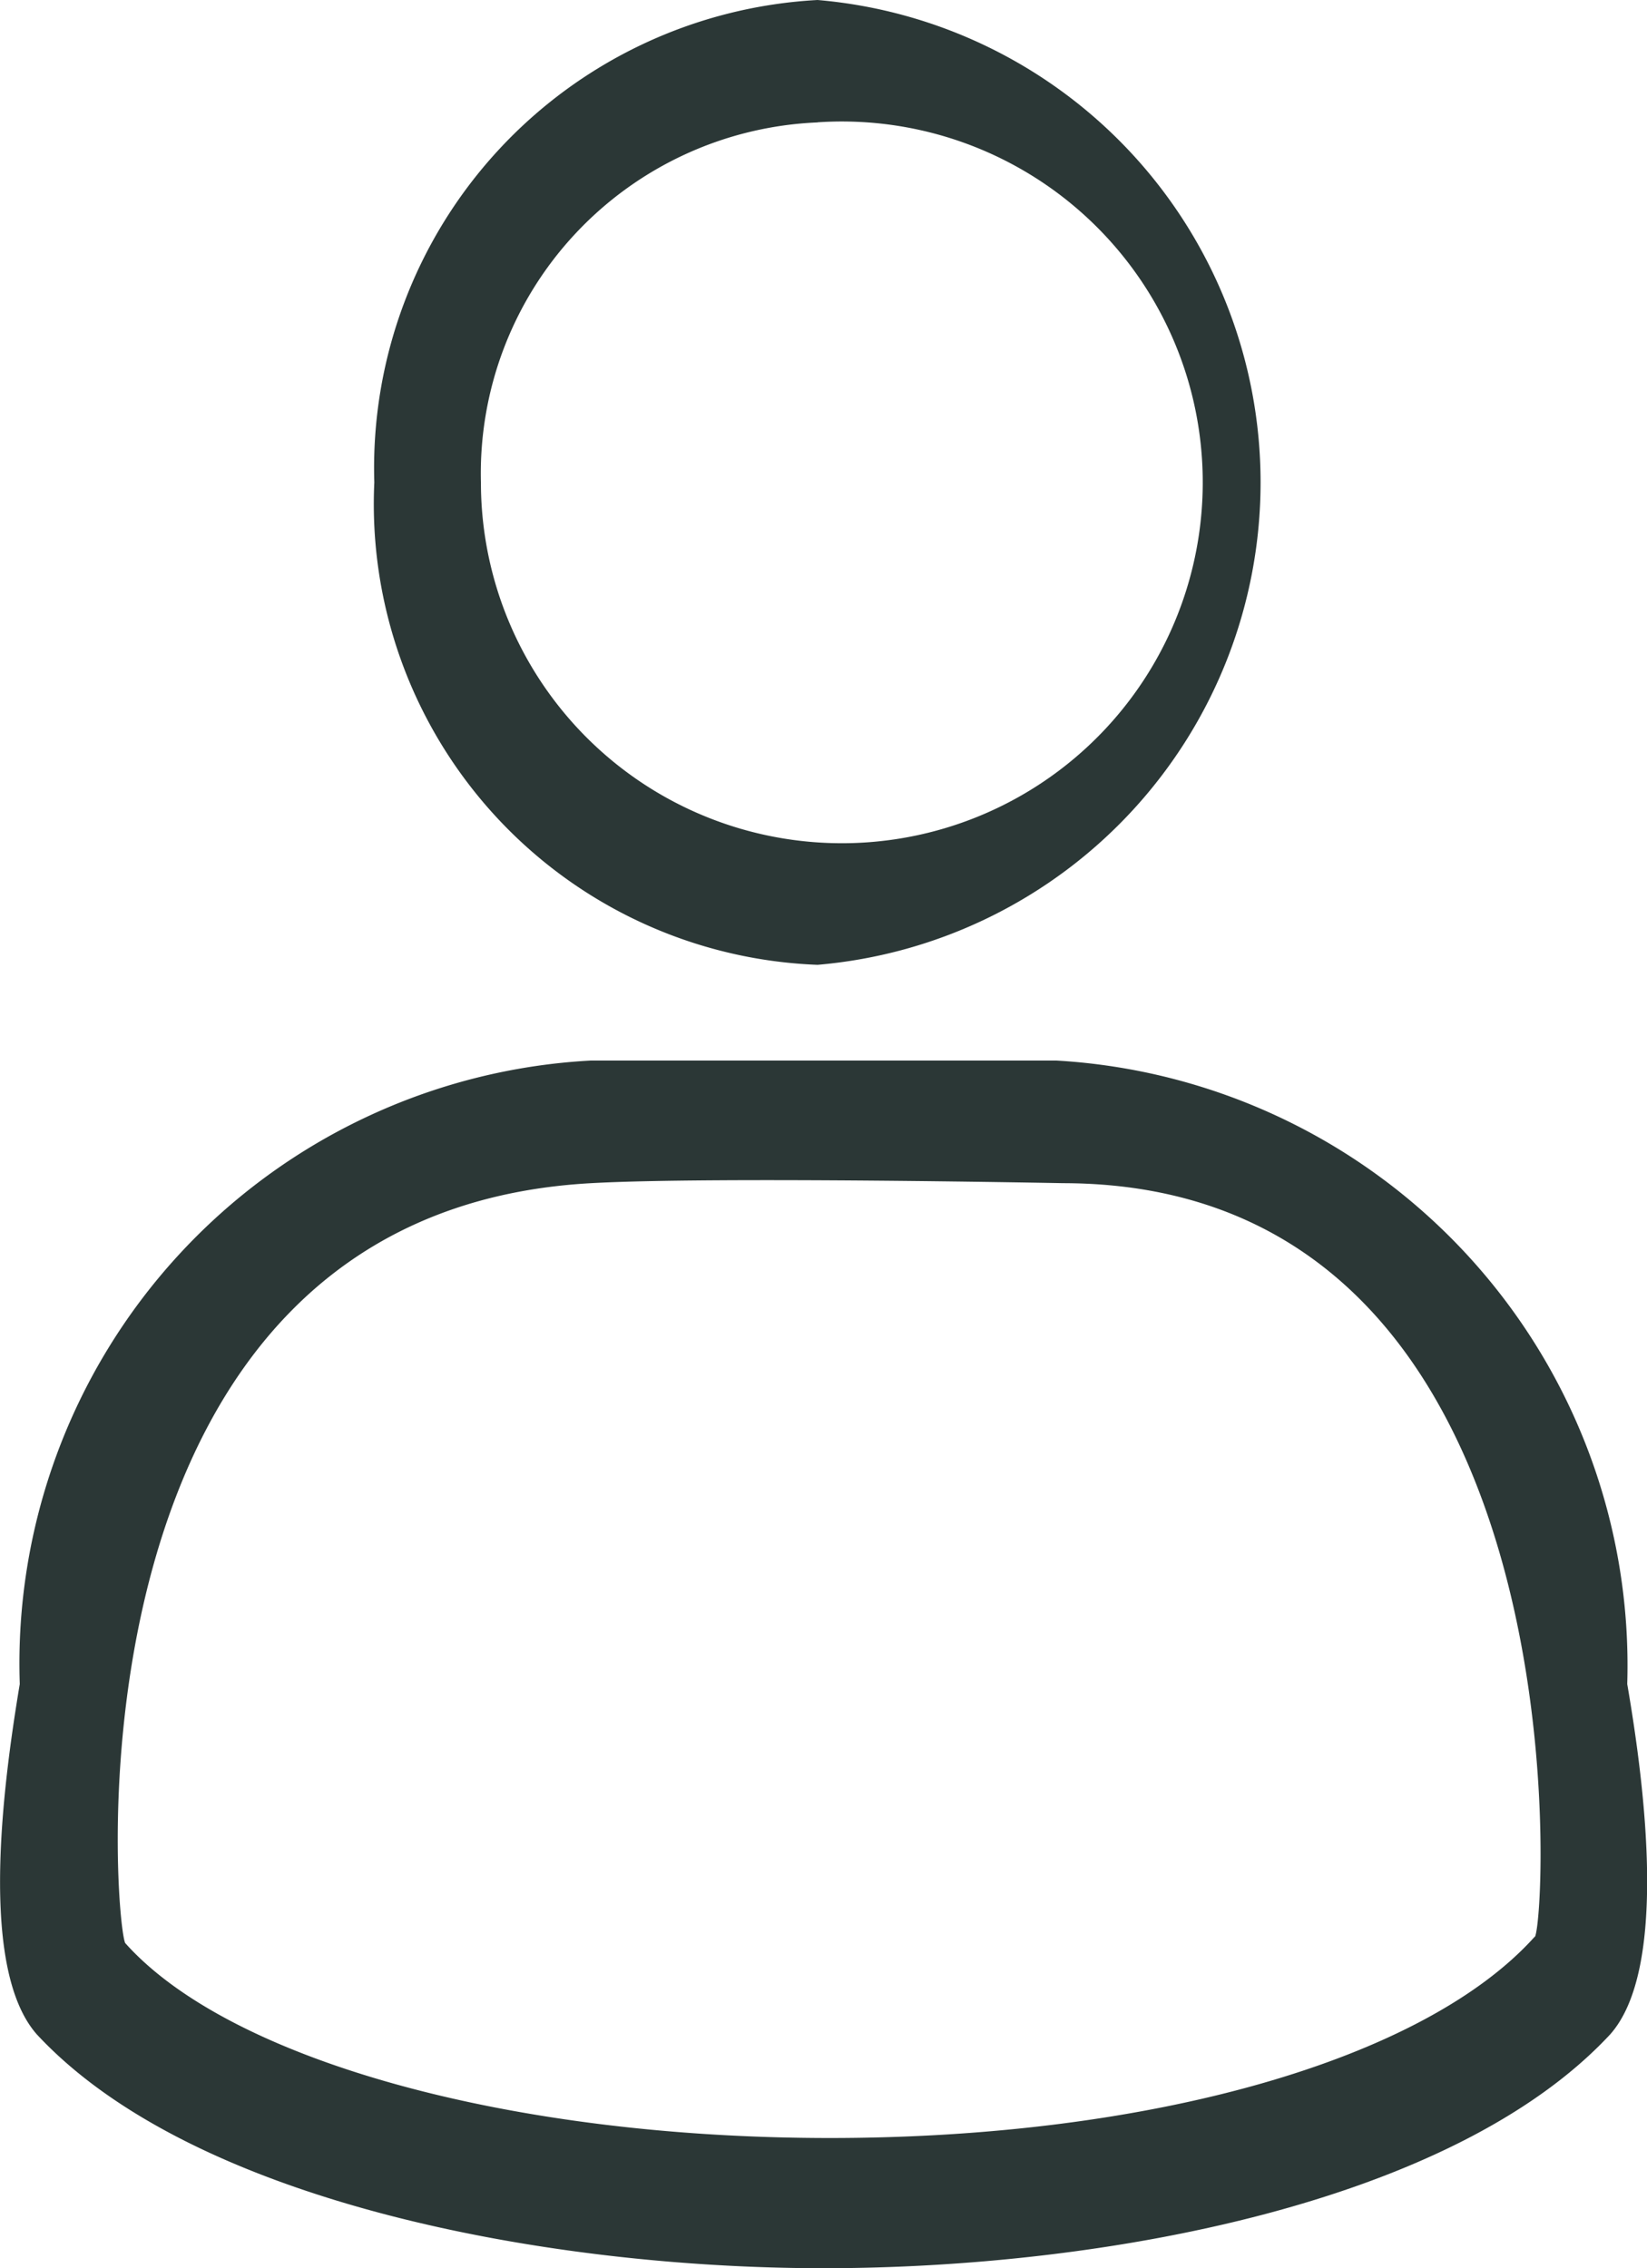 <svg xmlns="http://www.w3.org/2000/svg" width="15" height="20.66" viewBox="0 0 15 20.66">
  <g id="customer-service" transform="translate(-21.979 -78.932)">
    <g id="Group_238" data-name="Group 238" transform="translate(21.979 78.932)">
      <path id="Path_42" data-name="Path 42" d="M20.6,307.1H16.359a5.5,5.5,0,0,0-5.2,5.679c-.158.948-.372,2.6.158,3.194,1.431,1.537,4.671,2.127,7.162,2.127,2.547,0,5.73-.59,7.162-2.127.53-.59.321-2.246.158-3.194A5.519,5.519,0,0,0,20.6,307.1Zm4.355,7.982c-1.009,1.123-3.5,1.832-6.418,1.832s-5.466-.709-6.418-1.776c-.107-.238-.616-6.654,4.243-6.921,1.105-.062,4.3,0,4.3,0C25.426,308.223,25.065,314.906,24.958,315.082Z" transform="translate(-10.979 -297.44)" fill="#2b3736"/>
      <path id="Path_43" data-name="Path 43" d="M78.937,132.288a4.41,4.41,0,0,0,0-8.788,4.269,4.269,0,0,0-4.037,4.394A4.2,4.2,0,0,0,78.937,132.288Zm0-7.674a3.287,3.287,0,1,1-3.066,3.28A3.2,3.2,0,0,1,78.937,124.615Z" transform="translate(-71.491 -123.5)" fill="#2b3736"/>
    </g>
  </g>
</svg>
